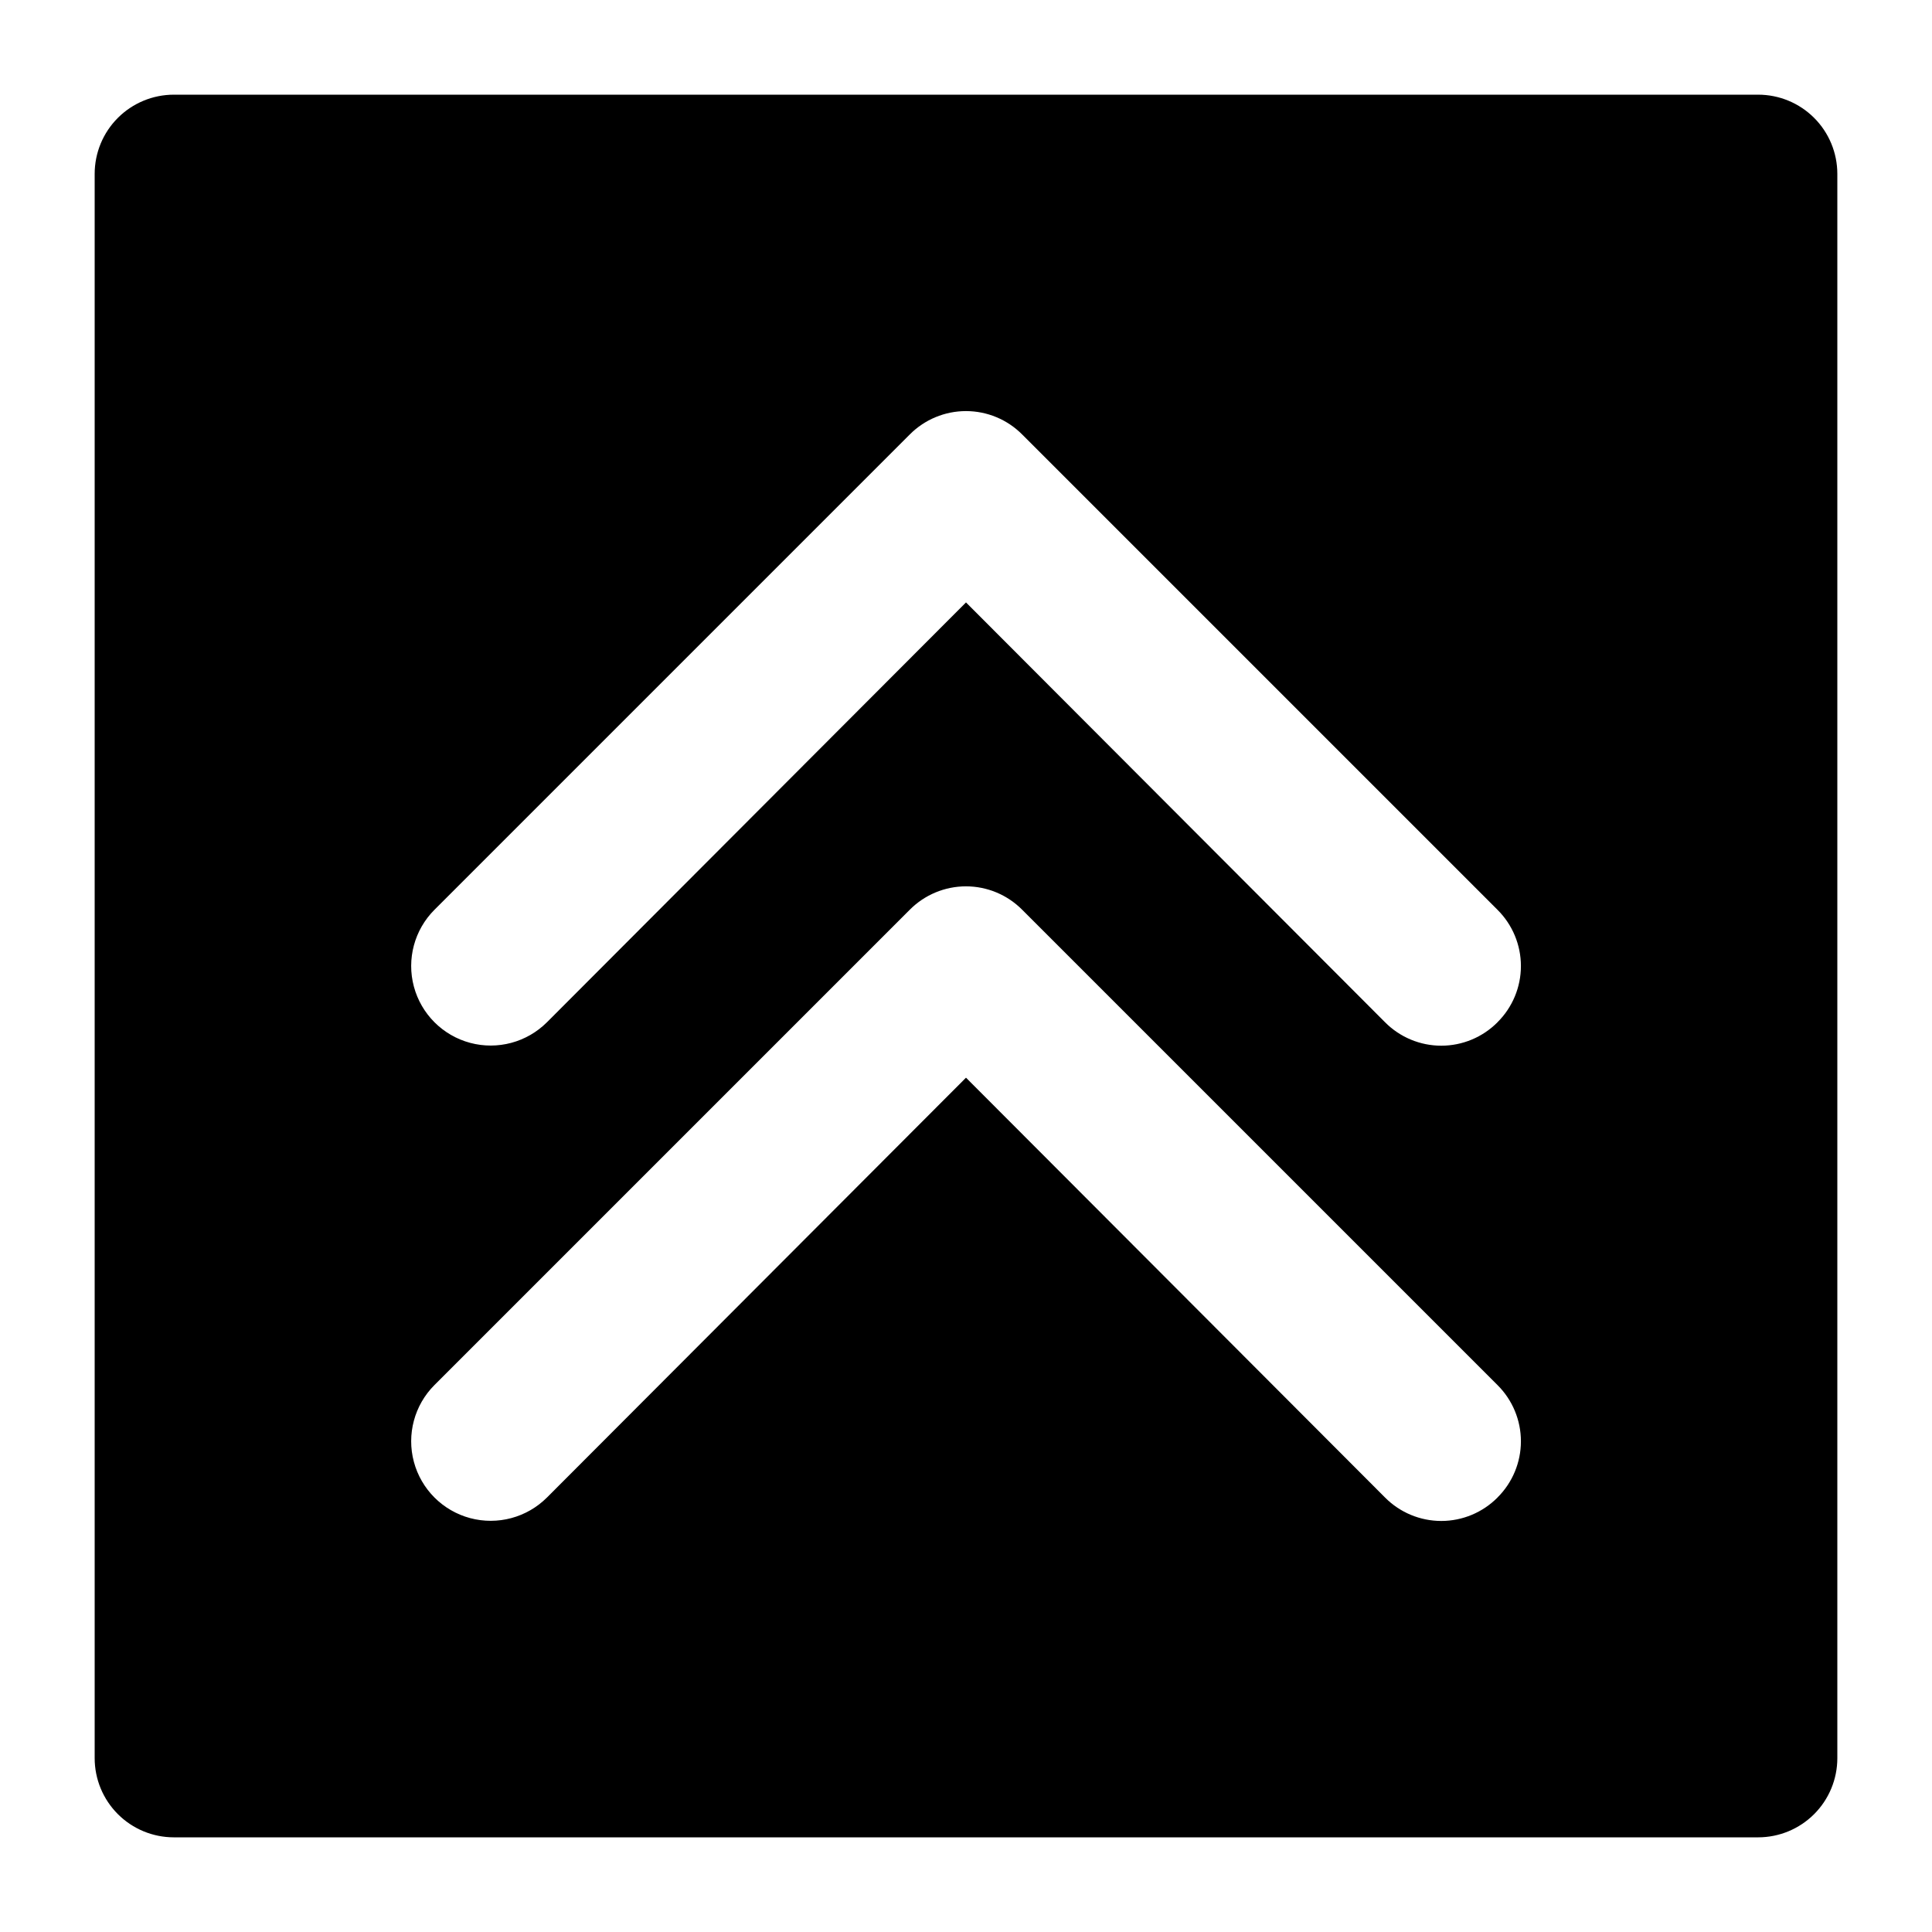 <?xml version="1.0" encoding="UTF-8"?>
<!-- The Best Svg Icon site in the world: iconSvg.co, Visit us! https://iconsvg.co -->
<svg fill="#000000" width="800px" height="800px" version="1.1" viewBox="144 144 512 512" xmlns="http://www.w3.org/2000/svg">
 <path d="m609.92 169.09h-419.84c-5.566 0-10.906 2.211-14.844 6.148s-6.148 9.277-6.148 14.844v419.84c0 5.57 2.211 10.906 6.148 14.844s9.277 6.148 14.844 6.148h419.84c5.57 0 10.906-2.211 14.844-6.148s6.148-9.273 6.148-14.844v-419.84c0-5.566-2.211-10.906-6.148-14.844s-9.273-6.148-14.844-6.148zm-69.062 371.77c-3.941 3.973-9.309 6.211-14.906 6.211-5.594 0-10.961-2.238-14.902-6.211l-111.05-111.26-111.05 111.26h-0.004c-5.324 5.324-13.086 7.402-20.359 5.457-7.273-1.949-12.953-7.633-14.902-14.906s0.129-15.035 5.453-20.359l125.95-125.95c3.941-3.973 9.309-6.211 14.906-6.211s10.961 2.238 14.902 6.211l125.95 125.95c3.973 3.941 6.211 9.309 6.211 14.902 0 5.598-2.238 10.965-6.211 14.906zm0-125.95c-3.941 3.973-9.309 6.211-14.906 6.211-5.594 0-10.961-2.238-14.902-6.211l-111.05-111.26-111.05 111.26h-0.004c-5.324 5.324-13.086 7.406-20.359 5.457-7.273-1.949-12.953-7.633-14.902-14.906s0.129-15.035 5.453-20.359l125.95-125.95c3.941-3.973 9.309-6.207 14.906-6.207s10.961 2.234 14.902 6.207l125.95 125.95c3.973 3.941 6.211 9.309 6.211 14.906s-2.238 10.961-6.211 14.902z"/>
</svg>